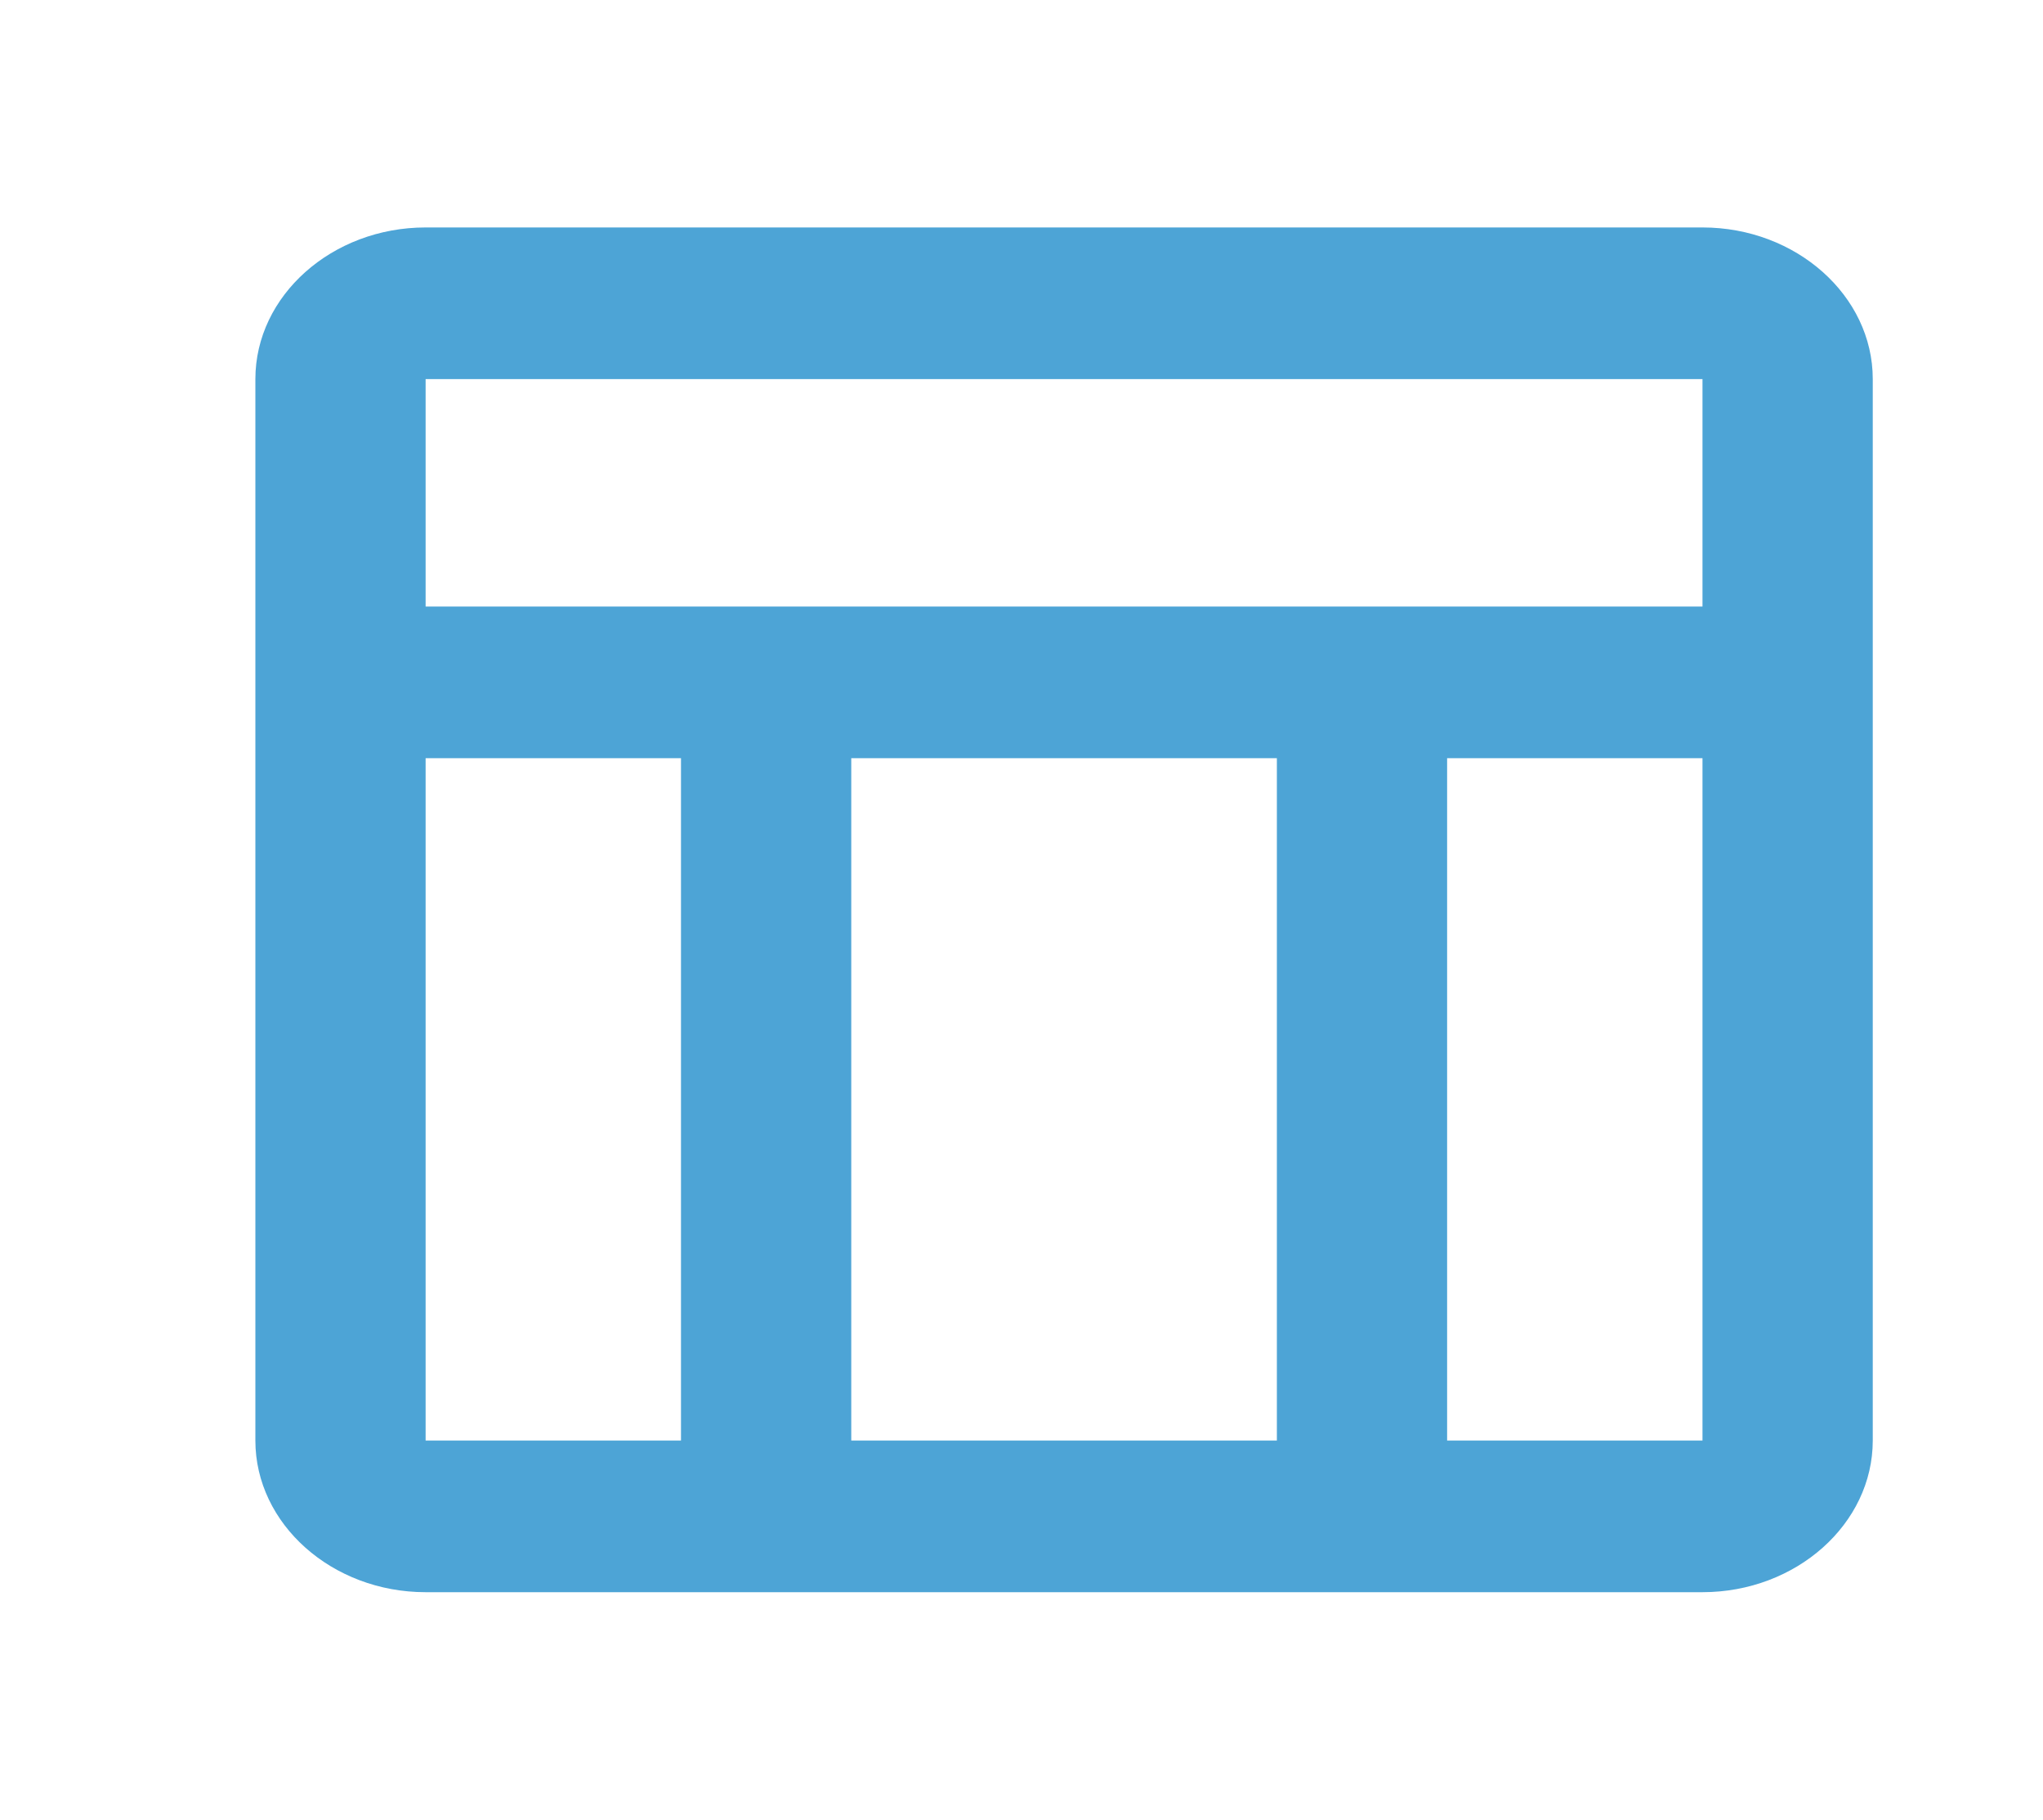 <svg xmlns="http://www.w3.org/2000/svg" width="64" height="57" viewBox="0 0 64 57" fill="none"><g clip-path="url(#clip0_12_360)"><path d="M53.333 7.125H13.333C10.4 7.125 8 9.262 8 11.875V45.125C8 47.737 10.4 49.875 13.333 49.875H53.333C56.267 49.875 58.667 47.737 58.667 45.125V11.875C58.667 9.262 56.267 7.125 53.333 7.125ZM53.333 11.875V19H13.333V11.875H53.333ZM40 45.125H26.667V23.75H40V45.125ZM13.333 23.75H21.333V45.125H13.333V23.75ZM45.333 45.125V23.75H53.333V45.125H45.333Z" fill="#4DA4D6"></path></g><defs><clipPath id="clip0_12_360"><rect width="64" height="57" fill="white"></rect></clipPath></defs></svg>